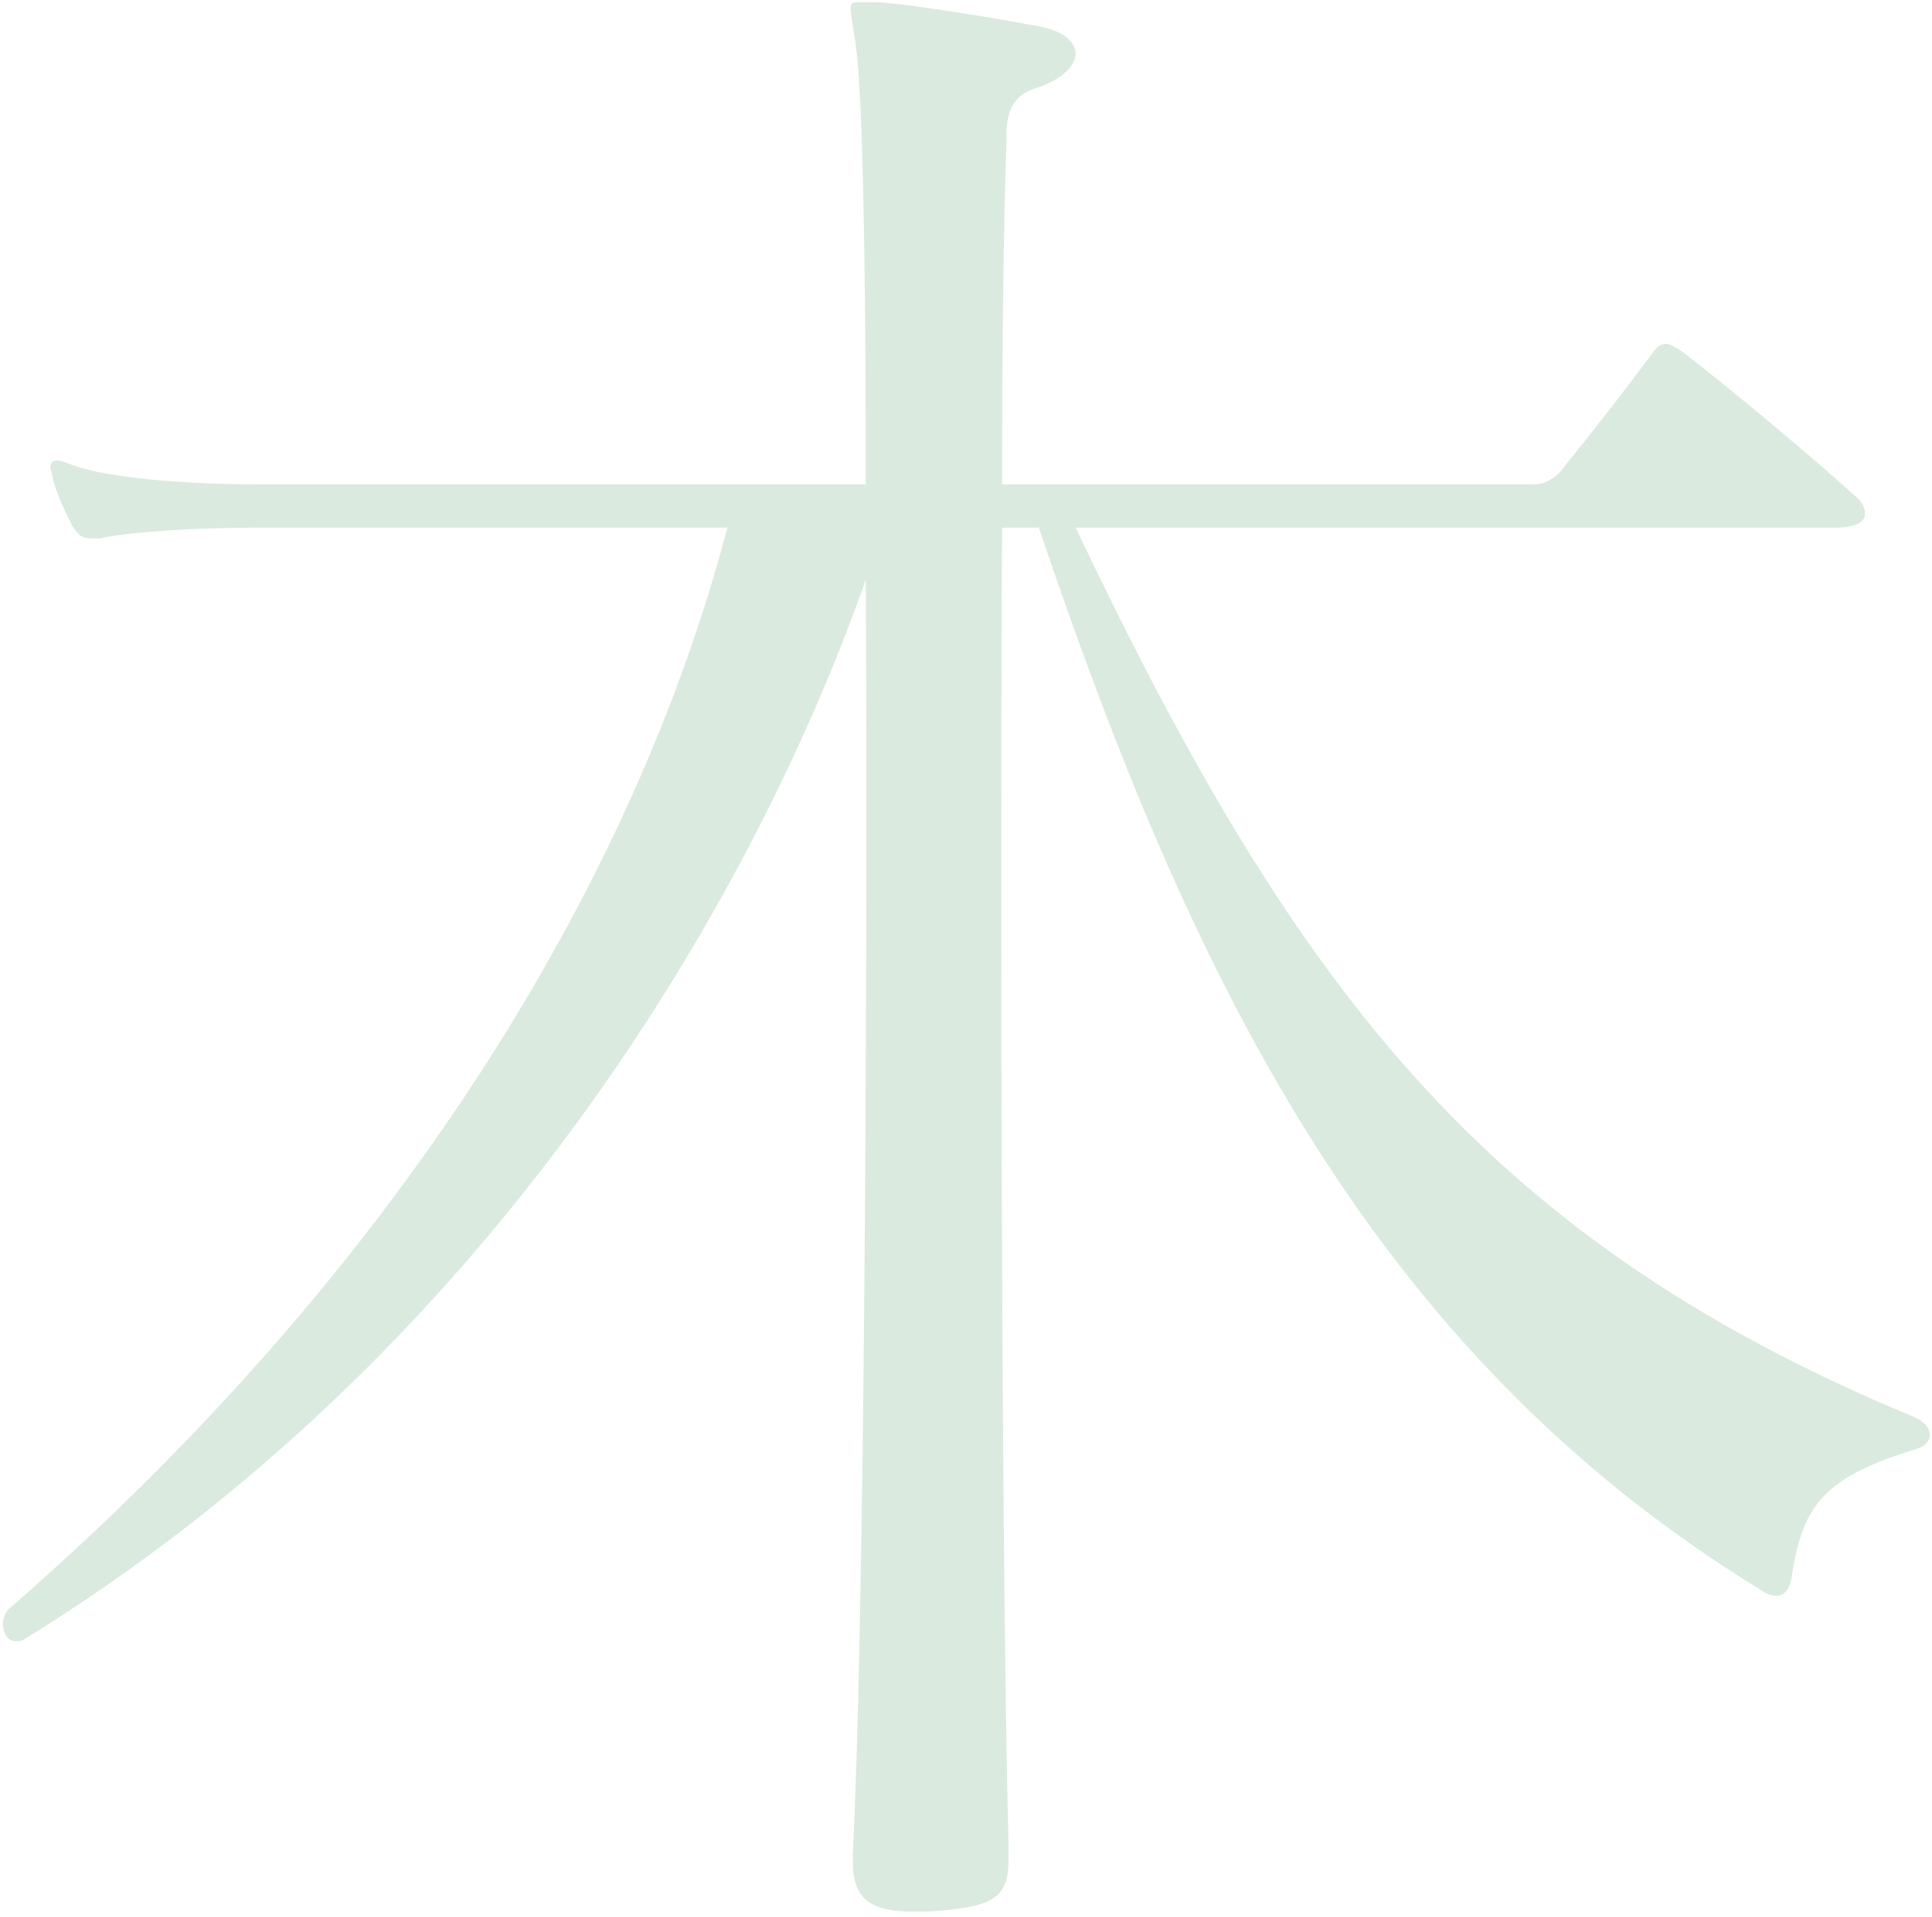 <svg width="268" height="266" viewBox="0 0 268 266" fill="none" xmlns="http://www.w3.org/2000/svg">
<path opacity="0.3" d="M265.9 201C253.3 204.9 250 208.5 248.5 219C248.2 220.8 247.3 221.4 246.4 221.4C245.8 221.4 244.9 221.1 244.6 220.8C190 187.5 165.1 135.3 144.1 73.2H139C138.7 133.2 139 222.3 139.9 255.9C139.9 256.5 139.9 257.1 139.9 257.7C139.9 263.1 138.4 264.6 128.8 265.2C127.9 265.2 127 265.2 126.4 265.2C120.4 265.2 118.3 263.1 118.3 258.3C118.3 258 118.3 257.4 118.3 257.1C119.8 228.6 120.4 143.1 120.1 80.4C104.2 125.7 67.3 188.1 3.4 227.4C3.1 227.7 2.5 227.7 2.2 227.7C1 227.7 0.4 226.5 0.4 225.3C0.4 224.7 0.7 223.5 1.6 222.9C55.3 176.1 88 122.4 100.9 73.2H35.8C27.4 73.2 17.5 73.8 13.9 74.7C13.3 74.7 13 74.7 12.7 74.7C11.5 74.7 10.9 74.4 10 72.9C9.1 71.1 7.9 68.7 7.3 66.3C7.3 65.7 7 65.4 7 64.8C7 64.2 7.3 63.9 7.9 63.9C8.5 63.9 9.1 64.2 10 64.5C14.8 66.3 25.6 67.2 35.8 67.2H120.1C120.1 41.7 119.8 21.3 119.2 12C118.9 5.4 118 2.7 118 1.2C118 0.3 118.3 0.3 119.5 0.3C119.8 0.3 120.4 0.3 121.3 0.3C123.7 0.3 134.2 1.8 143.8 3.6C147.4 4.2 149.2 5.7 149.2 7.5C149.2 9 147.4 11.1 143.5 12.3C139.9 13.5 139.6 16.5 139.6 19.2C139.6 19.5 139.6 19.8 139.6 20.1C139.3 27.9 139 45.3 139 67.2H212.8C214.3 67.2 215.8 66.3 216.7 65.1C221.8 58.8 224.8 54.9 229.3 48.9C229.9 48 230.5 47.7 231.1 47.7C231.7 47.7 232.6 48.3 233.5 48.9C241.3 54.9 253.3 65.1 257.2 68.7C258.4 69.6 258.7 70.5 258.7 71.4C258.7 72.3 257.5 73.2 254.8 73.2H149.2C179.2 136.2 205.3 171.6 265.3 196.5C266.8 197.1 267.7 198 267.7 199.2C267.7 199.8 267.1 200.7 265.9 201Z" fill="#83B793"/>
</svg>
